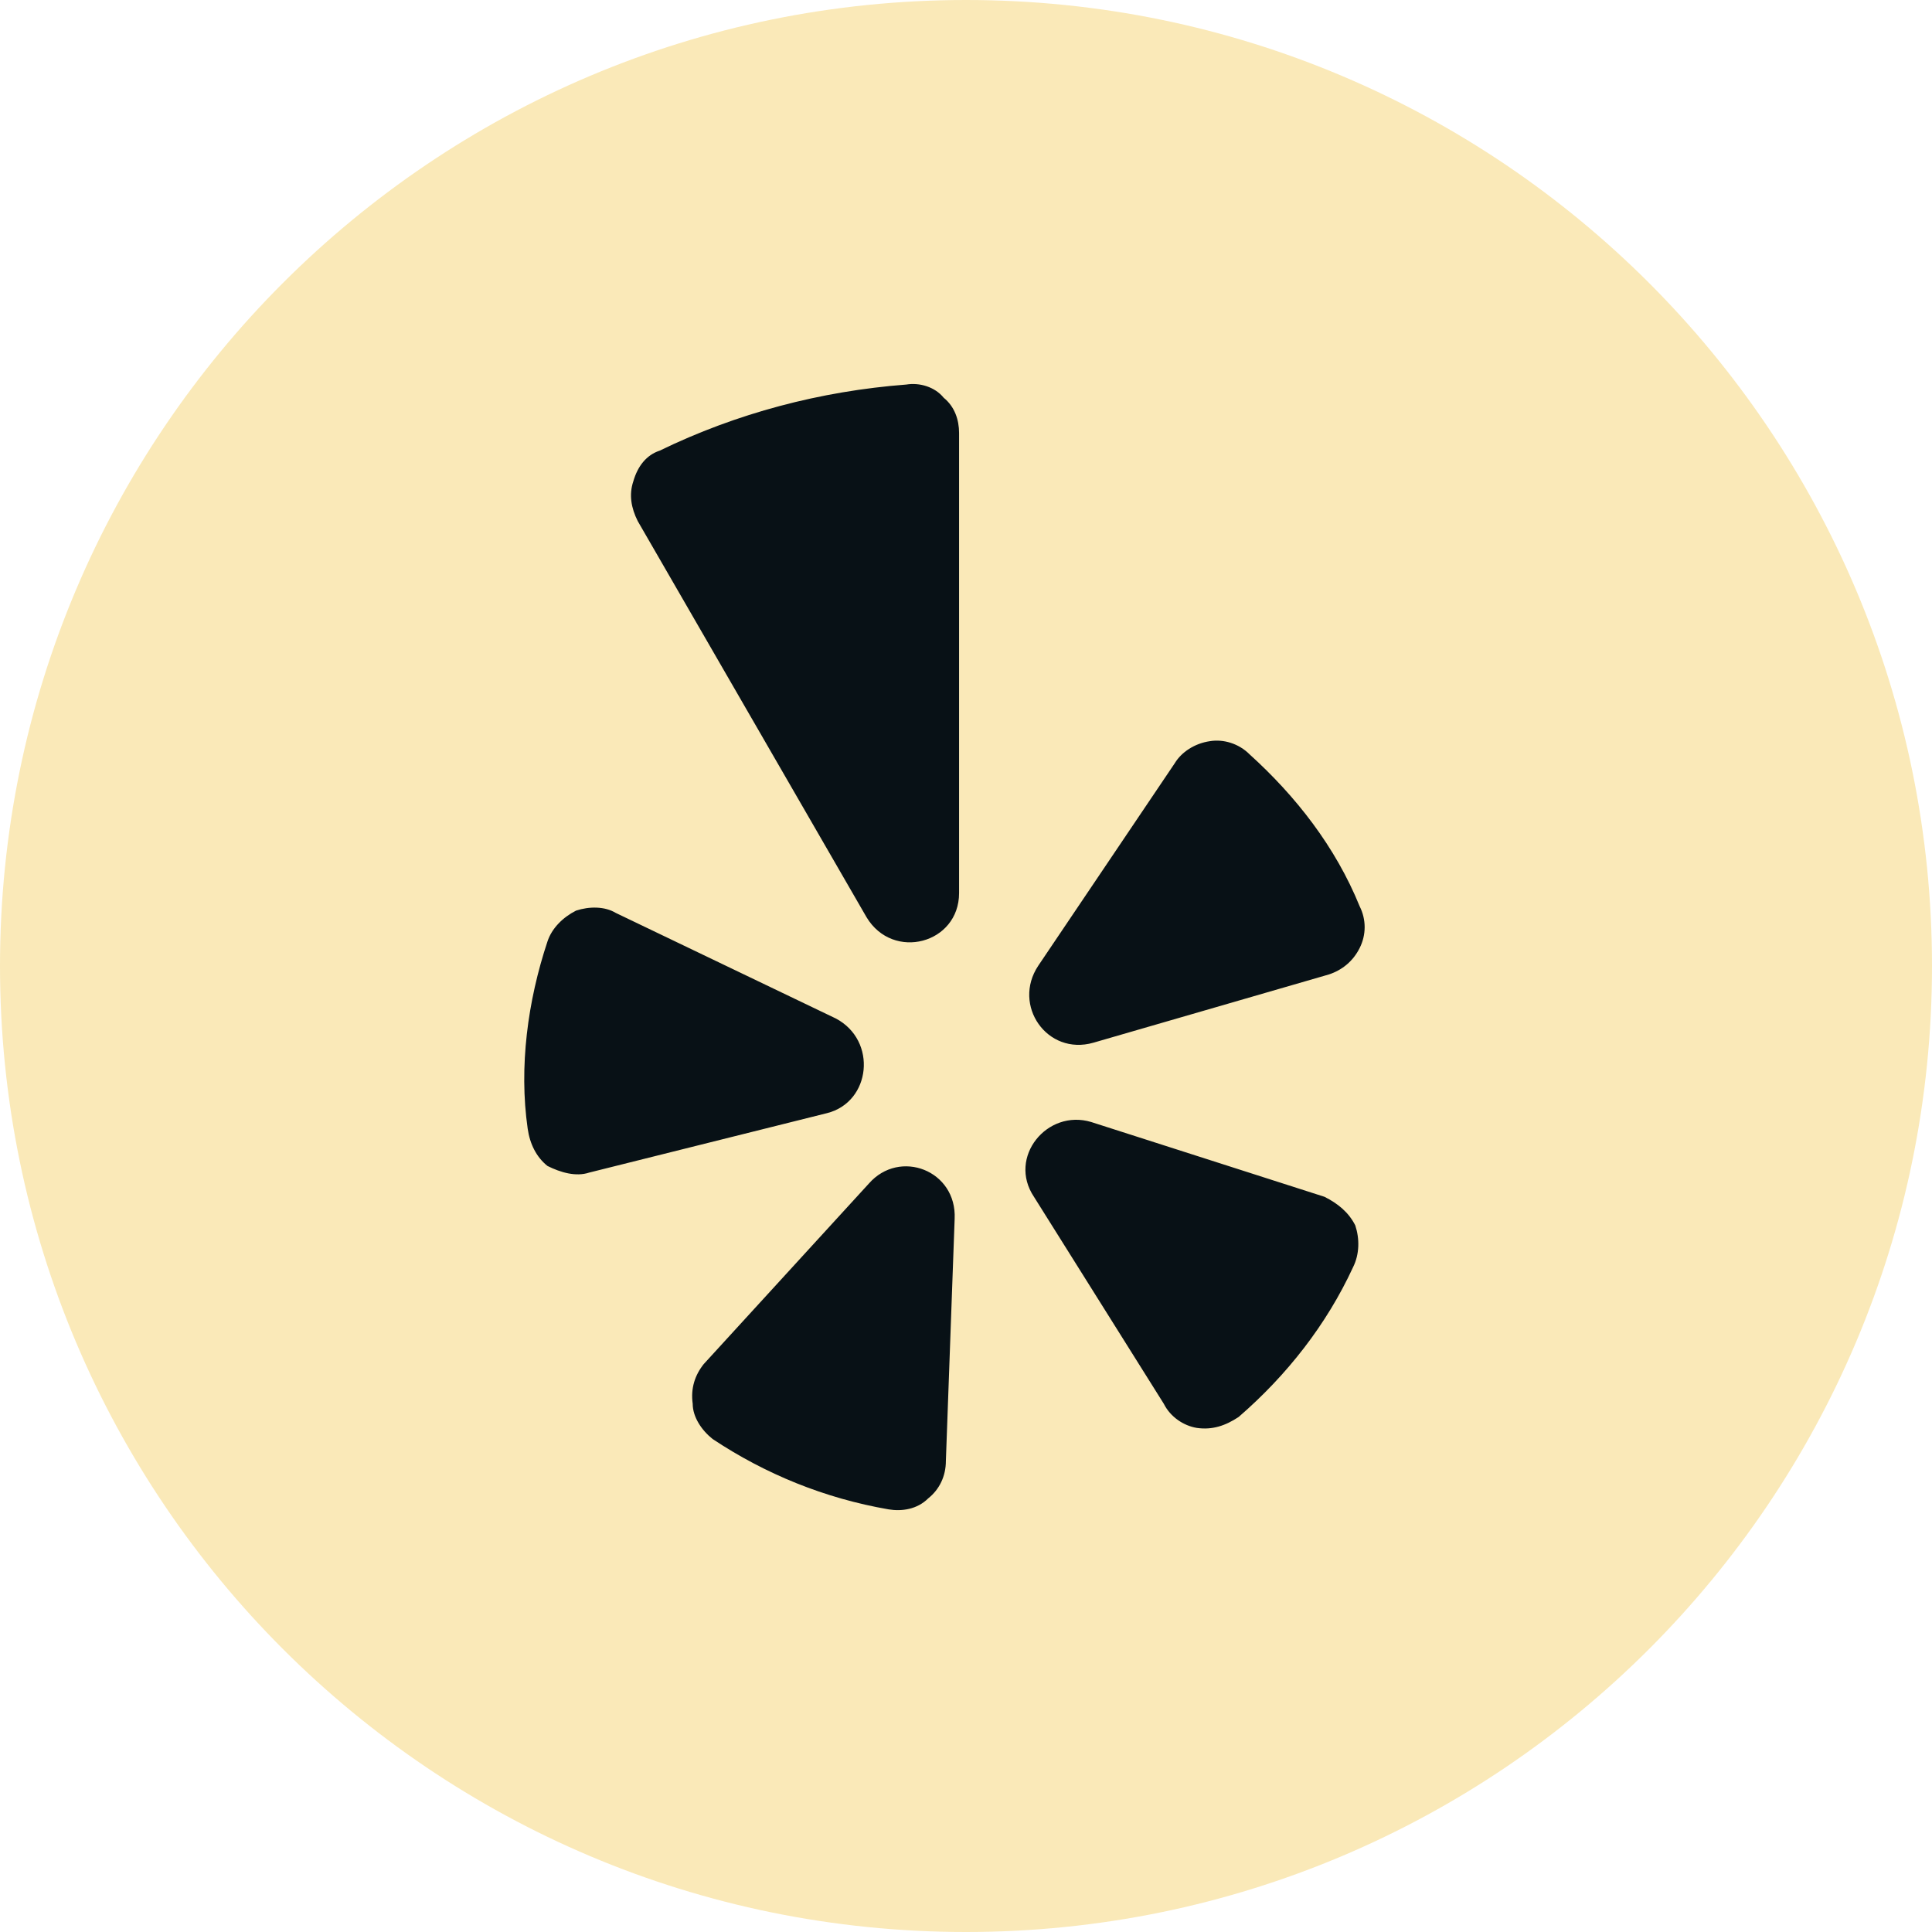<svg width="24" height="24" viewBox="0 0 24 24" fill="none" xmlns="http://www.w3.org/2000/svg">
<g clip-path="url(#clip0_3228_137)">
<path d="M24 12C24 5.373 18.627 0 12 0C5.373 0 0 5.373 0 12C0 18.627 5.373 24 12 24C18.627 24 24 18.627 24 12Z" fill="#FAE9B8"/>
<path d="M7.648 11.34C7.512 11.258 7.32 11.258 7.156 11.312C6.992 11.395 6.855 11.531 6.801 11.695C6.555 12.434 6.445 13.254 6.555 14.02C6.582 14.211 6.664 14.375 6.801 14.484C6.965 14.566 7.156 14.621 7.32 14.566L10.273 13.828C10.82 13.691 10.902 12.926 10.383 12.652L7.648 11.34ZM8.851 17.875C8.715 17.766 8.605 17.602 8.605 17.438C8.578 17.246 8.633 17.082 8.742 16.945L10.793 14.703C11.176 14.266 11.887 14.539 11.859 15.141L11.75 18.148C11.75 18.34 11.668 18.504 11.531 18.613C11.394 18.75 11.203 18.777 11.039 18.75C10.246 18.613 9.508 18.312 8.851 17.875ZM12.844 14.867C12.515 14.375 13.008 13.773 13.555 13.938L16.453 14.867C16.617 14.949 16.754 15.059 16.836 15.223C16.89 15.387 16.89 15.578 16.808 15.742C16.48 16.453 15.988 17.082 15.387 17.602C15.223 17.711 15.059 17.766 14.867 17.738C14.703 17.711 14.539 17.602 14.457 17.438L12.844 14.867ZM16.89 11.258C16.973 11.422 16.973 11.613 16.89 11.777C16.808 11.941 16.672 12.051 16.508 12.105L13.582 12.953C13.008 13.117 12.57 12.488 12.898 11.996L14.594 9.48C14.676 9.344 14.84 9.234 15.031 9.207C15.195 9.18 15.387 9.234 15.523 9.371C16.098 9.891 16.59 10.52 16.89 11.258ZM8.195 5.598C9.152 5.133 10.191 4.859 11.258 4.777C11.422 4.75 11.613 4.805 11.723 4.941C11.859 5.051 11.914 5.215 11.914 5.379V11.094C11.914 11.723 11.094 11.941 10.765 11.395L7.922 6.473C7.84 6.309 7.812 6.145 7.867 5.98C7.922 5.789 8.031 5.652 8.195 5.598Z" fill="#081116"/>
</g>
<defs>
<clipPath id="clip0_3228_137">
<rect width="24" height="24" fill="white"/>
</clipPath>
</defs>
</svg>
